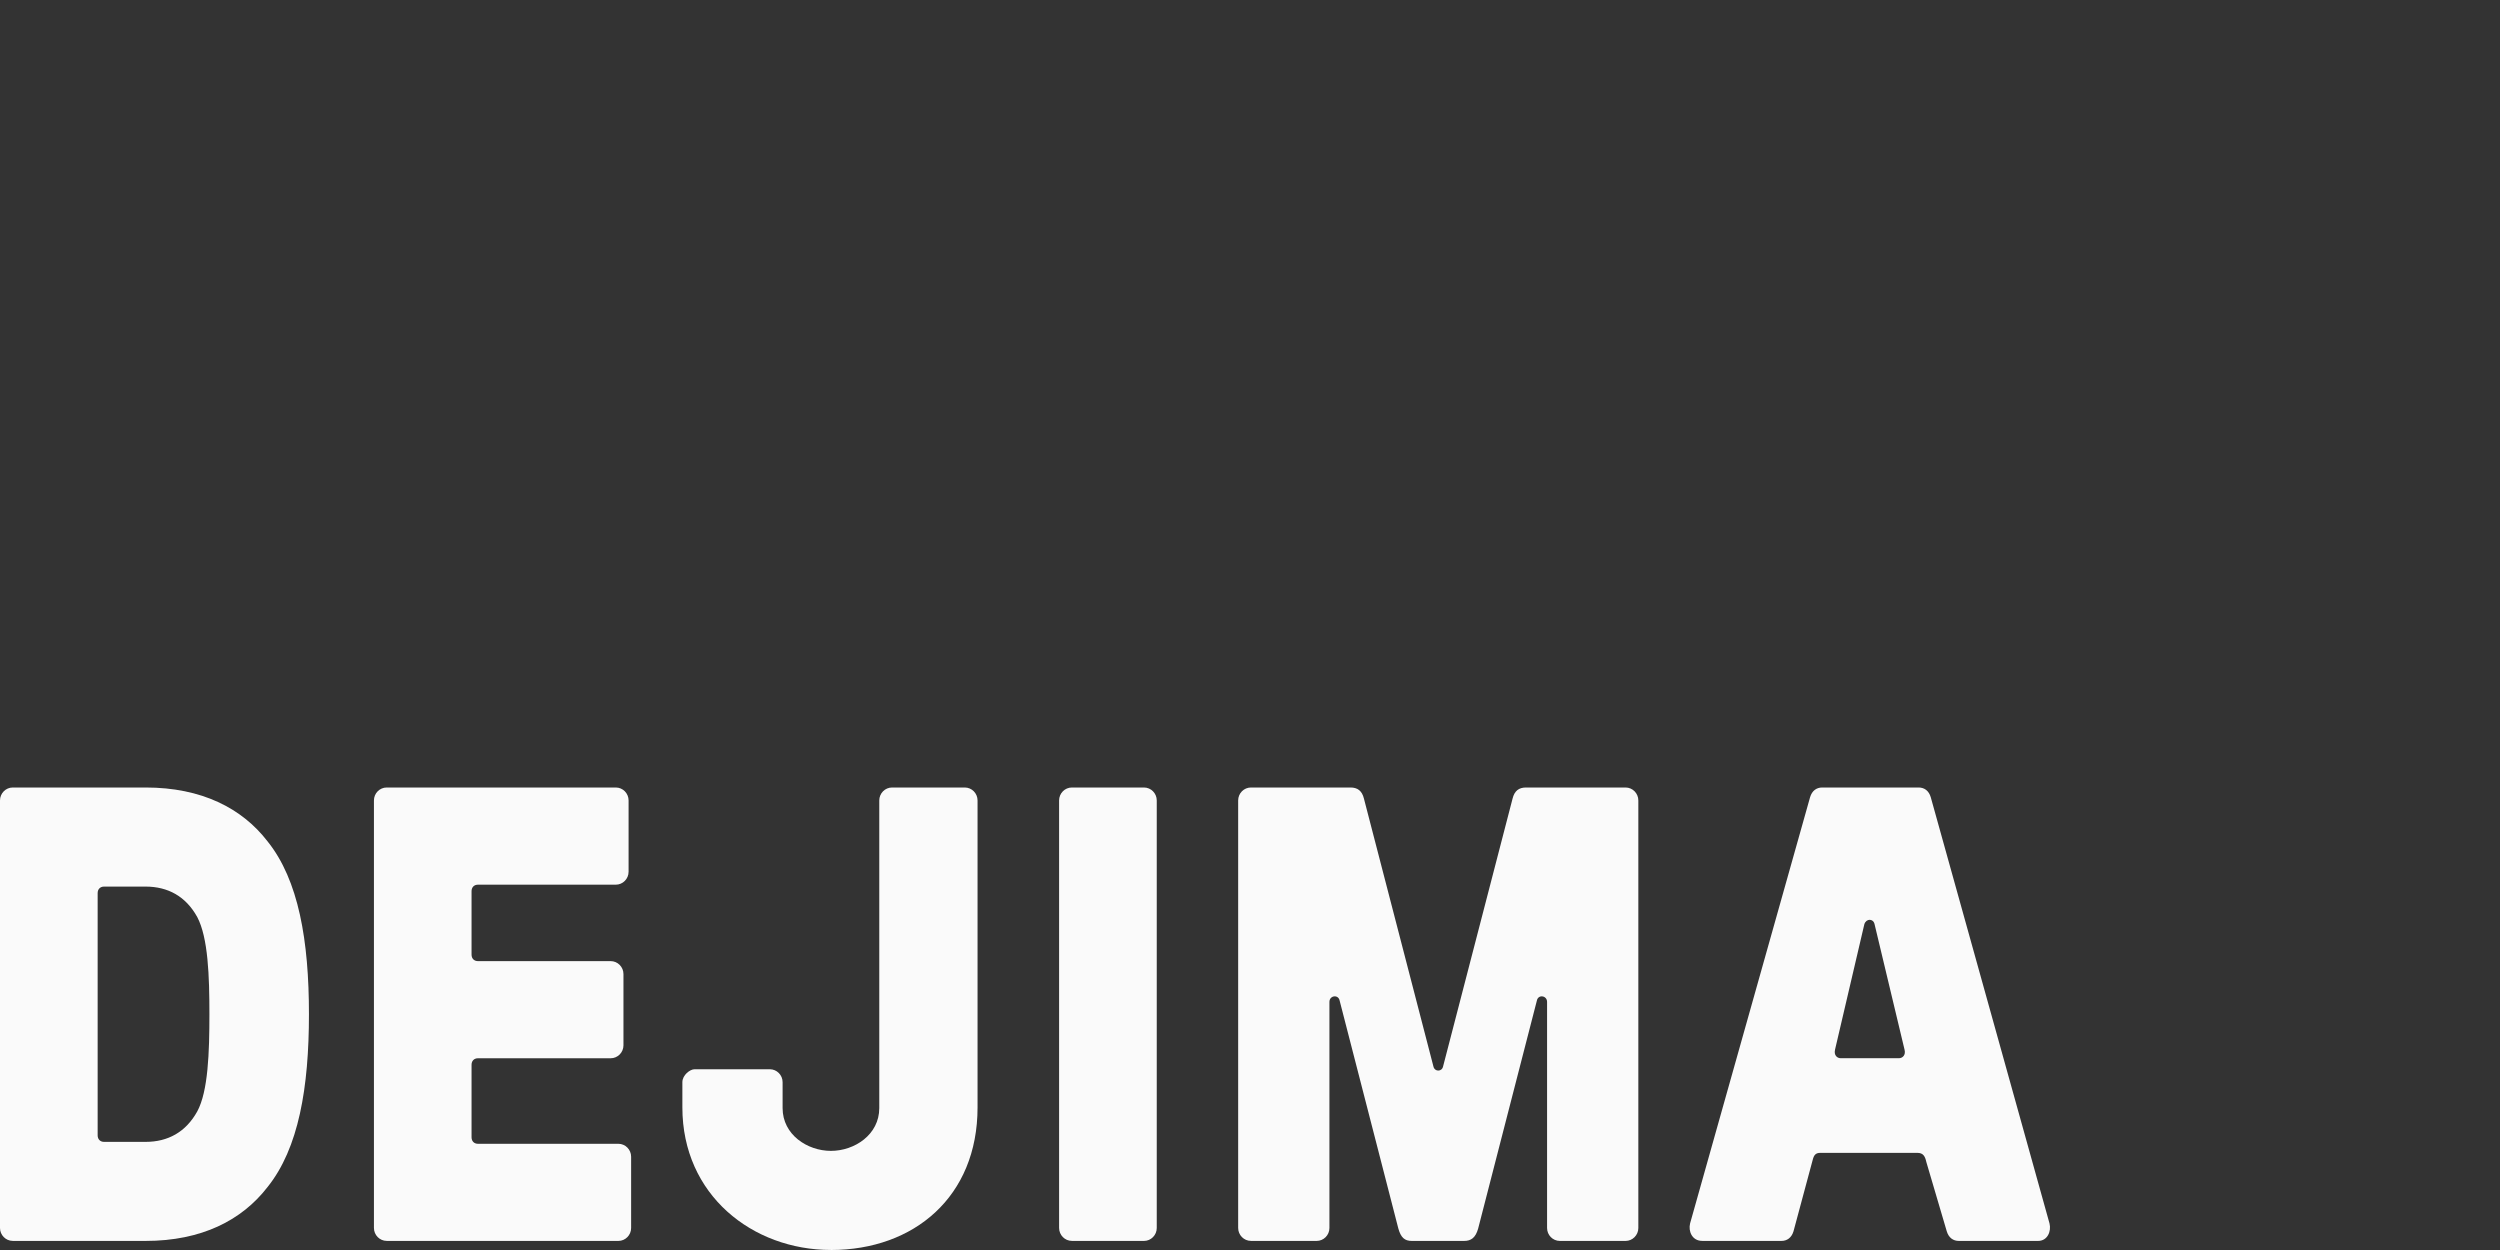 <?xml version="1.0" encoding="UTF-8"?> <svg xmlns="http://www.w3.org/2000/svg" width="200" height="100" viewBox="0 0 200 100" fill="none"><rect x="0" y="0" width="200" height="100" fill="#333333" stroke="none"/><path d="M1.021 99.274H11.641C16.136 99.274 19.352 97.616 21.396 94.973C23.899 91.863 24.716 86.992 24.716 81.136C24.716 75.279 23.899 70.408 21.396 67.299C19.355 64.658 16.136 63 11.644 63H1.021C0.459 63 0 63.466 0 64.036V98.236C0 98.805 0.459 99.271 1.021 99.271V99.274ZM7.812 71.447C7.812 71.137 8.016 70.927 8.324 70.927H11.644C13.432 70.927 14.863 71.704 15.781 73.365C16.651 75.023 16.753 78.079 16.753 81.139C16.753 84.198 16.651 87.305 15.781 88.913C14.863 90.571 13.432 91.35 11.644 91.35H8.324C8.019 91.35 7.812 91.143 7.812 90.83V71.447Z" fill="#FAFAFA"></path><path d="M30.932 99.274H49.47C50.031 99.274 50.49 98.808 50.49 98.239V92.539C50.49 91.969 50.031 91.503 49.47 91.503H38.236C37.93 91.503 37.724 91.296 37.724 90.984V85.18C37.724 84.871 37.927 84.661 38.236 84.661H48.856C49.417 84.661 49.877 84.195 49.877 83.626V77.926C49.877 77.356 49.417 76.89 48.856 76.89H38.236C37.93 76.89 37.724 76.684 37.724 76.371V71.293C37.724 70.984 37.927 70.774 38.236 70.774H49.266C49.828 70.774 50.287 70.308 50.287 69.739V64.036C50.287 63.466 49.828 63 49.266 63H30.935C30.374 63 29.915 63.466 29.915 64.036V98.236C29.915 98.805 30.374 99.271 30.935 99.271L30.932 99.274Z" fill="#FAFAFA"></path><path d="M66.472 100C73.11 100 78.204 95.751 78.204 88.6V64.036C78.204 63.466 77.745 63 77.183 63H71.363C70.802 63 70.342 63.466 70.342 64.036V88.65C70.342 90.774 68.365 92.07 66.475 92.07C64.586 92.07 62.608 90.774 62.608 88.65V86.576C62.608 86.007 62.149 85.54 61.588 85.54H55.561C55.203 85.54 54.59 86.007 54.59 86.576V88.597C54.59 95.592 60.193 99.997 66.472 99.997V100Z" fill="#FAFAFA"></path><path d="M85.749 99.274H91.52C92.081 99.274 92.54 98.808 92.54 98.239V64.036C92.54 63.466 92.081 63 91.52 63H85.749C85.188 63 84.728 63.466 84.728 64.036V98.236C84.728 98.805 85.188 99.271 85.749 99.271V99.274Z" fill="#FAFAFA"></path><path d="M100.074 99.274H105.333C105.894 99.274 106.354 98.808 106.354 98.239V80.153C106.354 79.634 107.069 79.531 107.171 80.05L111.869 98.289C112.073 99.015 112.381 99.274 112.942 99.274H117.129C117.69 99.274 118.047 99.015 118.251 98.289L122.949 80.05C123.051 79.531 123.766 79.634 123.766 80.153V98.239C123.766 98.808 124.226 99.274 124.787 99.274H130.046C130.607 99.274 131.067 98.808 131.067 98.239V64.036C131.067 63.466 130.607 63 130.046 63H122.08C121.519 63 121.161 63.26 121.007 63.882L115.442 85.334C115.341 85.75 114.779 85.75 114.678 85.334L109.113 63.882C108.959 63.26 108.601 63 108.04 63H100.074C99.513 63 99.053 63.466 99.053 64.036V98.236C99.053 98.805 99.513 99.271 100.074 99.271V99.274Z" fill="#FAFAFA"></path><path d="M136.178 99.274H142.51C142.97 99.274 143.327 99.015 143.482 98.498L145.014 92.798C145.116 92.382 145.27 92.229 145.627 92.229H153.39C153.849 92.229 154.004 92.489 154.105 92.955L155.739 98.498C155.893 99.017 156.251 99.274 156.71 99.274H163.043C163.807 99.274 164.116 98.498 163.961 97.876L154.46 63.776C154.306 63.257 153.948 63 153.489 63H145.778C145.319 63 144.961 63.26 144.807 63.776L135.207 97.873C135.053 98.495 135.361 99.271 136.178 99.271V99.274ZM146.799 83.986L149.148 73.934C149.302 73.468 149.863 73.468 149.965 73.934L152.367 83.986C152.468 84.402 152.213 84.658 151.907 84.658H147.261C146.956 84.658 146.7 84.399 146.802 83.986H146.799Z" fill="#FAFAFA"></path></svg> 